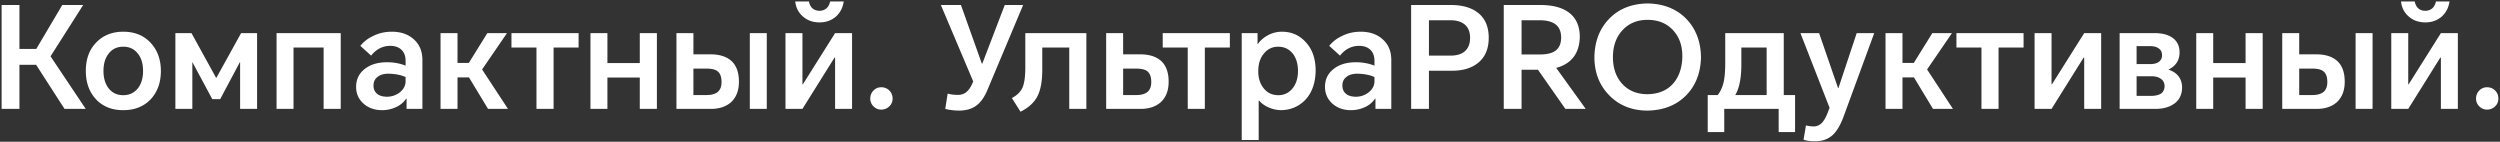 <svg xmlns="http://www.w3.org/2000/svg" width="635" height="36" fill="none" viewBox="0 0 635 36"><rect x="0" y="0" width="635" height="36" fill="#333333" stroke="none"/><path fill="#fff" d="M631.714 22.165c.814 0 1.496.276 2.047.826.55.55.826 1.233.826 2.047 0 .79-.276 1.448-.826 1.974a2.857 2.857 0 0 1-2.047.826 2.694 2.694 0 0 1-1.974-.826 2.693 2.693 0 0 1-.826-1.974c0-.79.275-1.472.826-2.047.526-.55 1.185-.826 1.974-.826Zm-24.331 5.494V8.415h4.308v12.997h.108l8.186-12.997h4.308v19.244h-4.308V14.626h-.144l-8.15 13.033h-4.308ZM609.86.372h3.483c.143.718.419 1.28.826 1.688.502.455 1.125.682 1.867.682.694 0 1.304-.227 1.831-.682.43-.431.718-.994.861-1.688h3.447c-.215 1.532-.862 2.8-1.939 3.806-1.149 1.005-2.549 1.508-4.2 1.508-1.7 0-3.112-.503-4.237-1.508-1.125-.981-1.771-2.25-1.939-3.806Zm-11.537 27.287V8.415h4.308v19.244h-4.308Zm-18.634 0V8.415h4.309V13.8h4.272c2.226 0 3.949.503 5.17 1.508 1.412 1.149 2.118 2.968 2.118 5.457 0 2.202-.658 3.926-1.974 5.17-1.293 1.15-3.016 1.724-5.17 1.724h-8.725Zm4.309-3.519h3.339c1.22 0 2.154-.251 2.8-.754.67-.55 1.005-1.388 1.005-2.513 0-1.34-.335-2.262-1.005-2.765-.551-.454-1.484-.682-2.8-.682h-3.339v6.714Zm-13.622 3.519v-7.97h-8.222v7.97h-4.308V8.415h4.308v7.611h8.222V8.415h4.344v19.243h-4.344Zm-31.989 0V8.415h8.904c1.963 0 3.506.418 4.631 1.256 1.125.862 1.688 2.07 1.688 3.626 0 1.987-.922 3.435-2.765 4.345v.071c1.101.36 1.939.922 2.514 1.688.55.694.849 1.604.897 2.729 0 1.819-.646 3.207-1.939 4.164-1.244.91-2.86 1.364-4.847 1.364h-9.083Zm4.308-3.303h3.77c1.053-.025 1.879-.228 2.477-.61.551-.432.838-1.042.862-1.832 0-.79-.299-1.412-.897-1.867-.599-.455-1.425-.682-2.478-.682h-3.734v4.99Zm0-8.079h3.483c.933 0 1.663-.191 2.19-.574.527-.407.79-.958.79-1.652 0-.742-.24-1.292-.718-1.651-.527-.455-1.293-.682-2.298-.682h-3.447v4.56Zm-25.911 11.382V8.415h4.308V21.41h.108l8.186-12.996h4.308v19.243h-4.308V14.626h-.144l-8.15 13.033h-4.308Zm-13.495 0V12.076h-6.355V8.415h17.054v3.662h-6.355v15.582h-4.344Zm-24.367 0V8.415h4.309v7.575h2.872l4.703-7.575h4.991l-6.319 9.227 6.57 10.017h-5.062l-4.847-8.007h-2.908v8.006h-4.309Zm-17.841 8.221c-1.245 0-2.238-.131-2.98-.395l.61-3.626c.67.168 1.352.252 2.047.252.694 0 1.364-.3 2.01-.898.503-.55.97-1.352 1.4-2.406l.539-1.436-7.396-18.956h4.739l4.811 13.93h.108l4.631-13.93h4.452l-7.898 21.505c-.766 1.987-1.652 3.447-2.657 4.38-1.173 1.054-2.645 1.58-4.416 1.58Zm-27.323-2.333V24.14h2.549c.718-.933 1.221-2.046 1.508-3.339.263-1.197.395-2.788.395-4.775V8.415h14.864V24.14h2.872v9.407h-4.165v-5.888h-13.822v5.888h-4.201Zm7.001-9.407h7.971V12.077h-6.427v4.344c0 3.399-.515 5.972-1.544 7.72Zm-22.281 3.95c-3.949 0-7.193-1.293-9.73-3.878-2.513-2.561-3.769-5.805-3.769-9.73.071-3.973 1.328-7.216 3.769-9.73 2.442-2.513 5.685-3.805 9.73-3.877 4.069.072 7.336 1.364 9.802 3.877 2.441 2.514 3.698 5.757 3.769 9.73-.071 3.997-1.328 7.24-3.769 9.73-2.466 2.513-5.733 3.805-9.802 3.877Zm-8.796-13.608c0 2.825.79 5.098 2.369 6.822 1.604 1.747 3.746 2.62 6.427 2.62 2.729-.047 4.871-.92 6.427-2.62 1.532-1.724 2.333-3.997 2.405-6.822.048-2.776-.73-5.038-2.334-6.786-1.627-1.77-3.793-2.656-6.498-2.656-2.633 0-4.763.885-6.391 2.656-1.603 1.748-2.405 4.01-2.405 6.786Zm-6.906 13.177h-5.17l-6.965-9.945h-4.165v9.945h-4.523V1.269h9.262c3.112 0 5.518.623 7.217 1.868 1.891 1.388 2.836 3.482 2.836 6.283-.119 4.165-2.118 6.774-5.995 7.827l7.503 10.412Zm-16.3-13.823h4.596c1.723 0 3.016-.287 3.877-.862 1.054-.694 1.58-1.843 1.58-3.446 0-2.92-1.807-4.38-5.421-4.38h-4.632v8.688Zm-28.05 13.823V1.269h10.053c2.944 0 5.254.66 6.929 1.976 1.82 1.436 2.729 3.554 2.729 6.354 0 2.8-.909 4.931-2.729 6.391-1.651 1.317-3.841 1.975-6.57 1.975h-5.888v9.694h-4.524Zm4.524-13.536h5.529c1.532 0 2.717-.359 3.555-1.077.909-.766 1.364-1.915 1.364-3.447 0-1.484-.455-2.609-1.364-3.374-.862-.719-2.047-1.078-3.555-1.078h-5.529v8.976Zm-17.317-6.067c2.25 0 4.081.622 5.493 1.867 1.508 1.292 2.262 3.075 2.262 5.35v12.386h-4.021v-2.621h-.108c-.503.814-1.269 1.496-2.298 2.046a8.472 8.472 0 0 1-3.841.898c-1.82 0-3.351-.527-4.596-1.58-1.316-1.149-1.975-2.597-1.975-4.344 0-1.915.754-3.447 2.262-4.596 1.412-1.1 3.291-1.651 5.637-1.651 1.652 0 3.207.287 4.667.861v-1.328c-.024-1.197-.395-2.118-1.113-2.765-.694-.622-1.627-.933-2.8-.933-1.891 0-3.507.826-4.847 2.477l-2.729-2.477c.886-1.101 1.999-1.95 3.339-2.55 1.389-.693 2.944-1.04 4.668-1.04Zm-4.668 13.679c0 .885.3 1.58.898 2.082.574.479 1.4.73 2.477.754 1.245 0 2.346-.371 3.303-1.113.982-.79 1.472-1.735 1.472-2.836V19.58c-1.101-.527-2.537-.814-4.308-.862-1.173 0-2.082.251-2.729.754-.742.526-1.113 1.28-1.113 2.262Zm-25.569 13.822V8.415h4.021v2.764h.072c.598-.861 1.412-1.58 2.441-2.154a7.357 7.357 0 0 1 3.662-.97c2.465 0 4.5.898 6.104 2.693 1.651 1.796 2.477 4.201 2.477 7.217-.048 3.111-.922 5.577-2.621 7.396-1.652 1.7-3.698 2.573-6.139 2.62-1.197-.023-2.298-.275-3.304-.753-.957-.431-1.711-.982-2.261-1.652h-.144v9.981h-4.308Zm4.2-17.449c0 1.748.467 3.196 1.4 4.345.934 1.149 2.167 1.723 3.698 1.723 1.413 0 2.597-.55 3.555-1.651.957-1.173 1.436-2.67 1.436-4.488 0-1.891-.479-3.411-1.436-4.56-.934-1.077-2.13-1.616-3.59-1.616-1.413 0-2.573.527-3.483 1.58-1.053 1.125-1.58 2.68-1.58 4.667Zm-17.911 9.551V12.076h-6.355V8.415h17.054v3.662h-6.355v15.582h-4.344Zm-20.72 0V8.415h4.309V13.8h4.272c2.226 0 3.95.503 5.17 1.508 1.412 1.149 2.119 2.968 2.119 5.457 0 2.202-.659 3.926-1.975 5.17-1.293 1.15-3.016 1.724-5.17 1.724h-8.725Zm4.309-3.519h3.339c1.22 0 2.154-.251 2.8-.754.67-.55 1.005-1.388 1.005-2.513 0-1.34-.335-2.262-1.005-2.765-.55-.454-1.484-.682-2.8-.682h-3.339v6.714Zm-28.259.754c1.268-.646 2.166-1.52 2.692-2.62.479-1.102.719-2.813.719-5.135V8.415h15.51v19.244h-4.345V12.077h-6.857v5.708c0 2.92-.431 5.182-1.293 6.786-.837 1.556-2.25 2.824-4.236 3.806l-2.19-3.483Zm-13.19 3.196c-1.436 0-2.681-.144-3.734-.431l.61-3.878c.79.216 1.676.323 2.657.323.766 0 1.448-.227 2.047-.682.622-.503 1.137-1.233 1.543-2.19l.252-.539-8.222-19.423h5.098l5.314 14.9h.108l5.708-14.9h4.667l-9.083 21.614c-.718 1.699-1.58 2.956-2.585 3.77-1.125.909-2.585 1.387-4.38 1.435Zm-19.981-5.925c.814 0 1.496.276 2.046.826.551.55.826 1.233.826 2.047 0 .79-.275 1.448-.826 1.974a2.855 2.855 0 0 1-2.046.826 2.694 2.694 0 0 1-1.975-.826 2.696 2.696 0 0 1-.825-1.974c0-.79.275-1.472.825-2.047.527-.55 1.185-.826 1.975-.826Zm-24.332 5.494V8.415h4.309v12.997h.108l8.185-12.997h4.309v19.244h-4.309V14.626h-.143l-8.15 13.033h-4.309ZM201.99.372h3.482c.144.718.419 1.28.826 1.688.503.455 1.125.682 1.867.682.694 0 1.305-.227 1.831-.682.431-.431.718-.994.862-1.688h3.446c-.215 1.532-.861 2.8-1.938 3.806-1.149 1.005-2.549 1.508-4.201 1.508-1.699 0-3.112-.503-4.236-1.508-1.125-.981-1.772-2.25-1.939-3.806Zm-11.537 27.287V8.415h4.308v19.244h-4.308Zm-18.634 0V8.415h4.308V13.8h4.273c2.226 0 3.949.503 5.17 1.508 1.412 1.149 2.118 2.968 2.118 5.457 0 2.202-.658 3.926-1.975 5.17-1.292 1.15-3.015 1.724-5.17 1.724h-8.724Zm4.308-3.519h3.339c1.221 0 2.154-.251 2.801-.754.67-.55 1.005-1.388 1.005-2.513 0-1.34-.335-2.262-1.005-2.765-.551-.454-1.484-.682-2.801-.682h-3.339v6.714Zm-13.621 3.519v-7.97h-8.222v7.97h-4.308V8.415h4.308v7.611h8.222V8.415h4.344v19.243h-4.344Zm-26.241 0V12.076h-6.355V8.415h17.054v3.662h-6.355v15.582h-4.344Zm-24.366 0V8.415h4.308v7.575h2.872l4.704-7.575h4.99l-6.319 9.227 6.571 10.017h-5.063l-4.847-8.007h-2.908v8.006h-4.308ZM99.536 8.056c2.25 0 4.081.622 5.493 1.867 1.508 1.292 2.262 3.075 2.262 5.35v12.386h-4.021v-2.621h-.108c-.502.814-1.268 1.496-2.297 2.046a8.476 8.476 0 0 1-3.842.898c-1.82 0-3.351-.527-4.596-1.58-1.316-1.149-1.974-2.597-1.974-4.344 0-1.915.754-3.447 2.262-4.596 1.412-1.1 3.29-1.651 5.636-1.651 1.652 0 3.208.287 4.668.861v-1.328c-.024-1.197-.395-2.118-1.113-2.765-.694-.622-1.628-.933-2.8-.933-1.892 0-3.507.826-4.848 2.477l-2.728-2.477c.885-1.101 1.998-1.95 3.339-2.55 1.388-.693 2.944-1.04 4.667-1.04ZM94.87 21.735c0 .885.299 1.58.897 2.082.575.479 1.4.73 2.478.754 1.244 0 2.345-.371 3.303-1.113.981-.79 1.472-1.735 1.472-2.836V19.58c-1.101-.527-2.537-.814-4.309-.862-1.172 0-2.082.251-2.728.754-.742.526-1.113 1.28-1.113 2.262Zm-24.624 5.924V8.415h16.3v19.244H82.2V12.076h-7.647v15.582h-4.308Zm-25.7 0V8.415h4.093l6.247 11.345h.072L61.24 8.415h4.058v19.243h-4.309V15.811h-.072l-4.99 9.37h-2.01l-5.027-9.37h-.036v11.848h-4.308Zm-22.749-9.622c0-2.992.862-5.386 2.585-7.181 1.771-1.867 4.081-2.8 6.93-2.8 2.872 0 5.181.933 6.929 2.8 1.747 1.867 2.62 4.26 2.62 7.18s-.86 5.314-2.584 7.181c-1.772 1.843-4.093 2.765-6.966 2.765-2.896 0-5.205-.922-6.929-2.765-1.723-1.867-2.585-4.26-2.585-7.18Zm4.488 0c0 1.77.43 3.23 1.293 4.38.91 1.173 2.154 1.759 3.733 1.759 1.532 0 2.777-.586 3.734-1.76.862-1.148 1.293-2.608 1.293-4.38 0-1.842-.43-3.302-1.293-4.38-.91-1.196-2.154-1.795-3.734-1.795-1.603 0-2.848.599-3.733 1.795-.862 1.078-1.293 2.538-1.293 4.38ZM.413 27.659V1.269h4.524v11.167H9.21L15.816 1.27h5.313l-8.293 13.033 8.94 13.356H16.39L9.174 16.457H4.937v11.202H.413Z"/></svg>